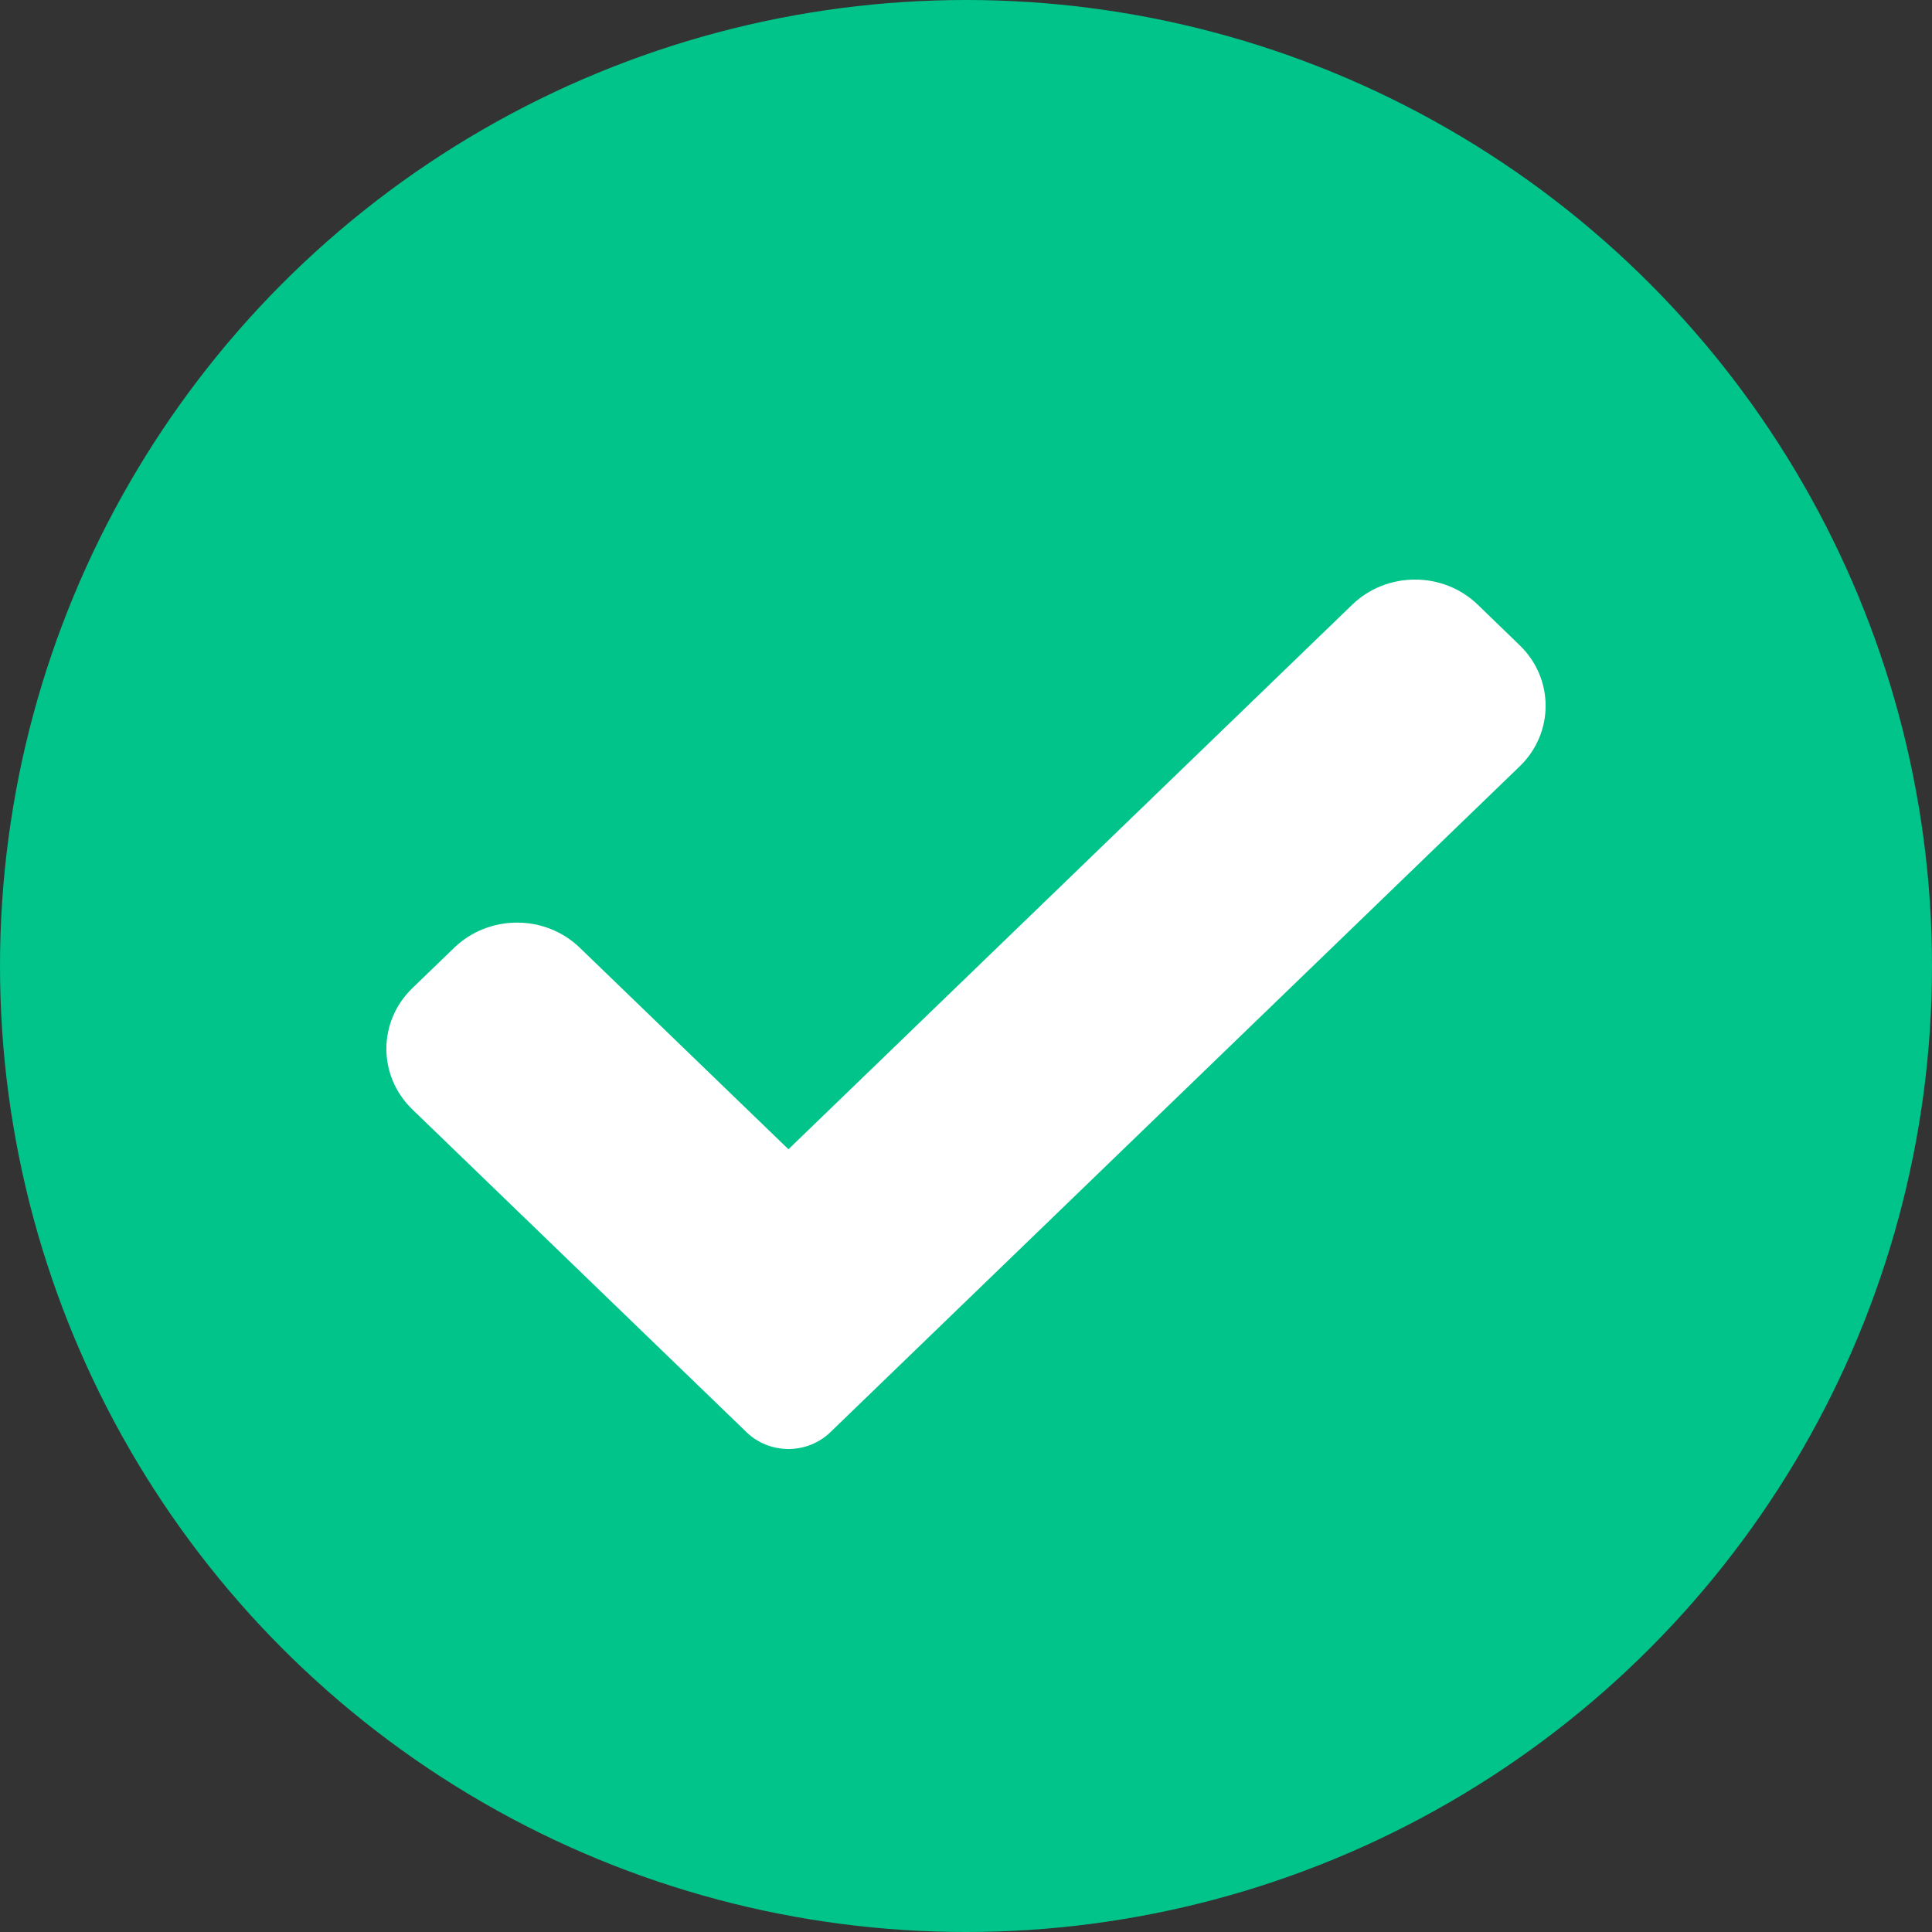 <?xml version="1.0" encoding="UTF-8"?>
<svg width="20px" height="20px" viewBox="0 0 20 20" version="1.1" xmlns="http://www.w3.org/2000/svg" xmlns:xlink="http://www.w3.org/1999/xlink">
    <rect x="0" y="0" width="20" height="20" fill="#333333" stroke="none"/>
    <title>Group 21</title>
    <g id="Website" stroke="none" stroke-width="1" fill="none" fill-rule="evenodd">
        <g id="Desktop-HD" transform="translate(-497, -13010)">
            <g id="Group-32" transform="translate(353, 12518)">
                <g id="Group-22" transform="translate(144, 492)">
                    <g id="Group-21">
                        <circle id="Oval" fill="#00C489" cx="10" cy="10" r="10"></circle>
                        <g id="correct" transform="translate(4, 6)" fill="#FFFFFF" fill-rule="nonzero">
                            <path d="M4.595,8.827 C4.48,8.938 4.324,9 4.162,9 C4,9 3.843,8.938 3.729,8.827 L0.269,5.485 C-0.09,5.138 -0.09,4.576 0.269,4.229 L0.702,3.811 C1.062,3.464 1.643,3.464 2.002,3.811 L4.162,5.897 L9.998,0.26 C10.357,-0.087 10.939,-0.087 11.298,0.26 L11.731,0.679 C12.09,1.025 12.09,1.588 11.731,1.934 L4.595,8.827 Z" id="Path"></path>
                        </g>
                    </g>
                </g>
            </g>
        </g>
    </g>
</svg>